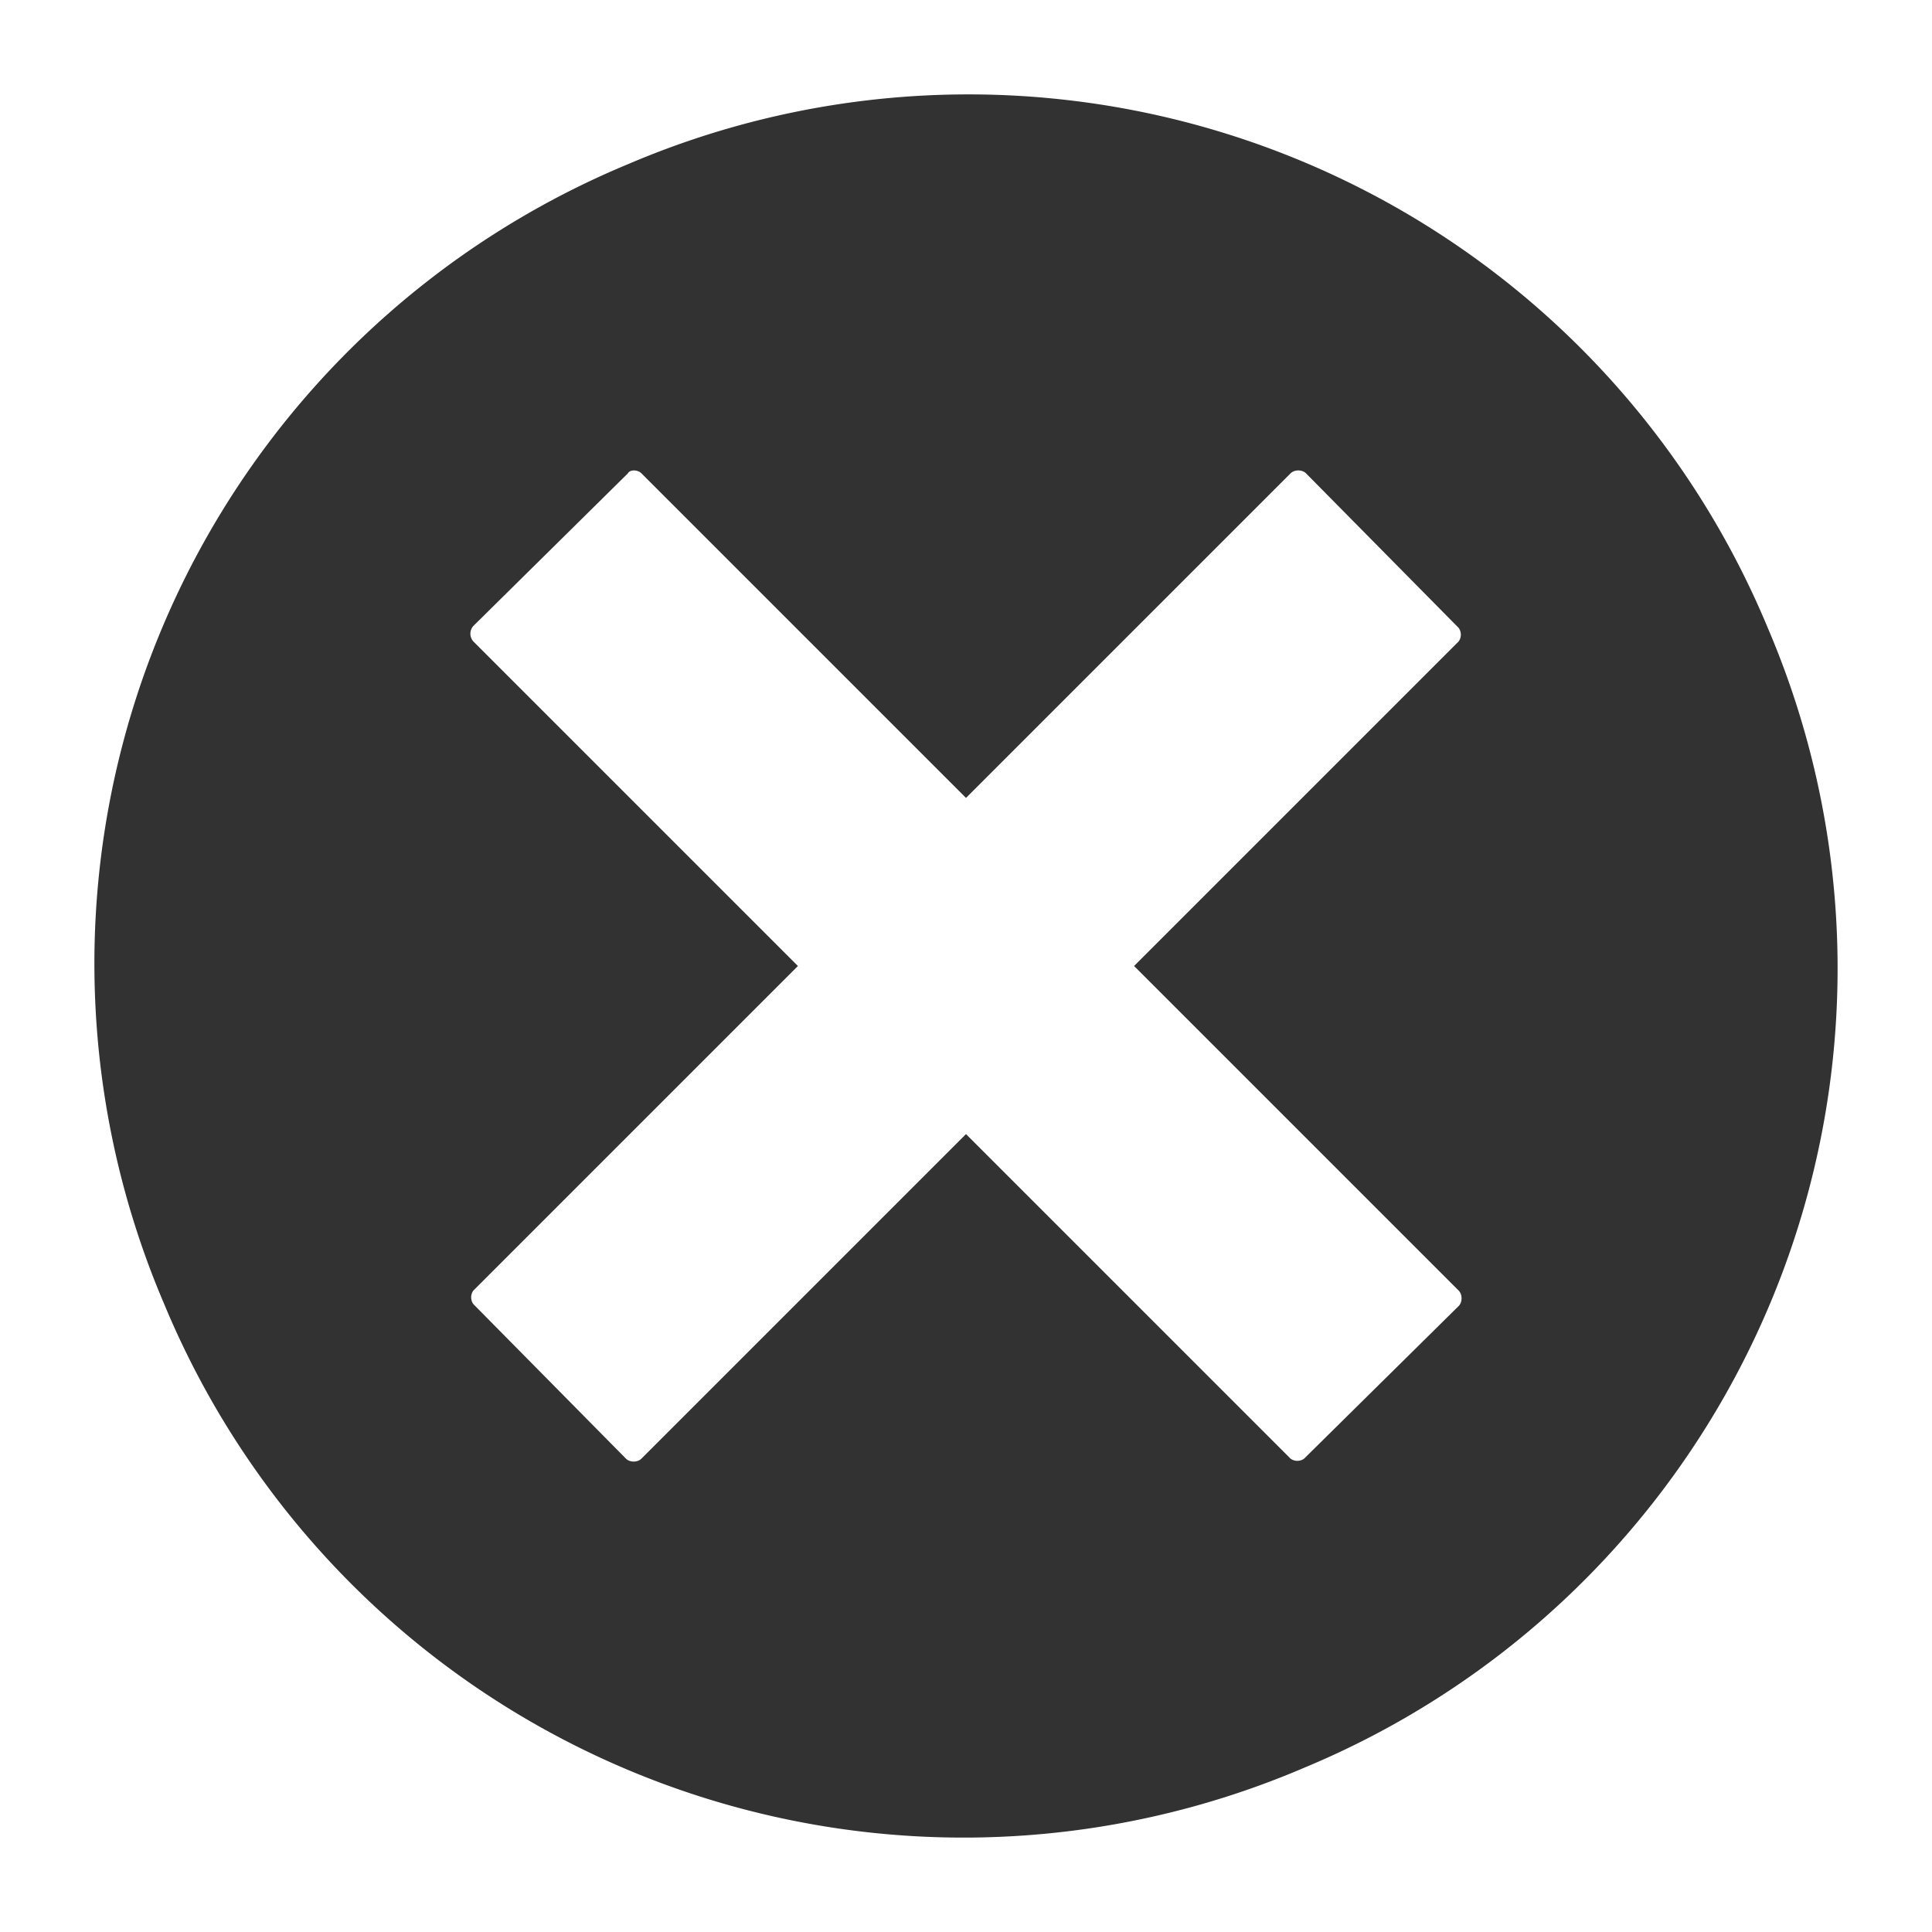 <svg fill="#323232" width="100%" height="100%" viewBox="0 0 100 100" xmlns="http://www.w3.org/2000/svg"><path d="M91.5 32.5a44.8 44.8 0 0 0-59-24 44.8 44.8 0 0 0-24 59 44.8 44.8 0 0 0 59 24 44.8 44.8 0 0 0 24-59zm-16 34.3c.2.2.2.6 0 .8l-8 7.9a.6.6 0 0 1-.7 0L50 58.7 33.2 75.5c-.2.2-.6.2-.8 0l-7.9-8a.6.6 0 0 1 0-.7L41.3 50 24.5 33.2a.6.6 0 0 1 0-.8l8-7.9c.1-.2.5-.2.7 0L50 41.3l16.8-16.8c.2-.2.6-.2.8 0l7.9 8a.6.6 0 0 1 0 .7L58.7 50z"/></svg>
